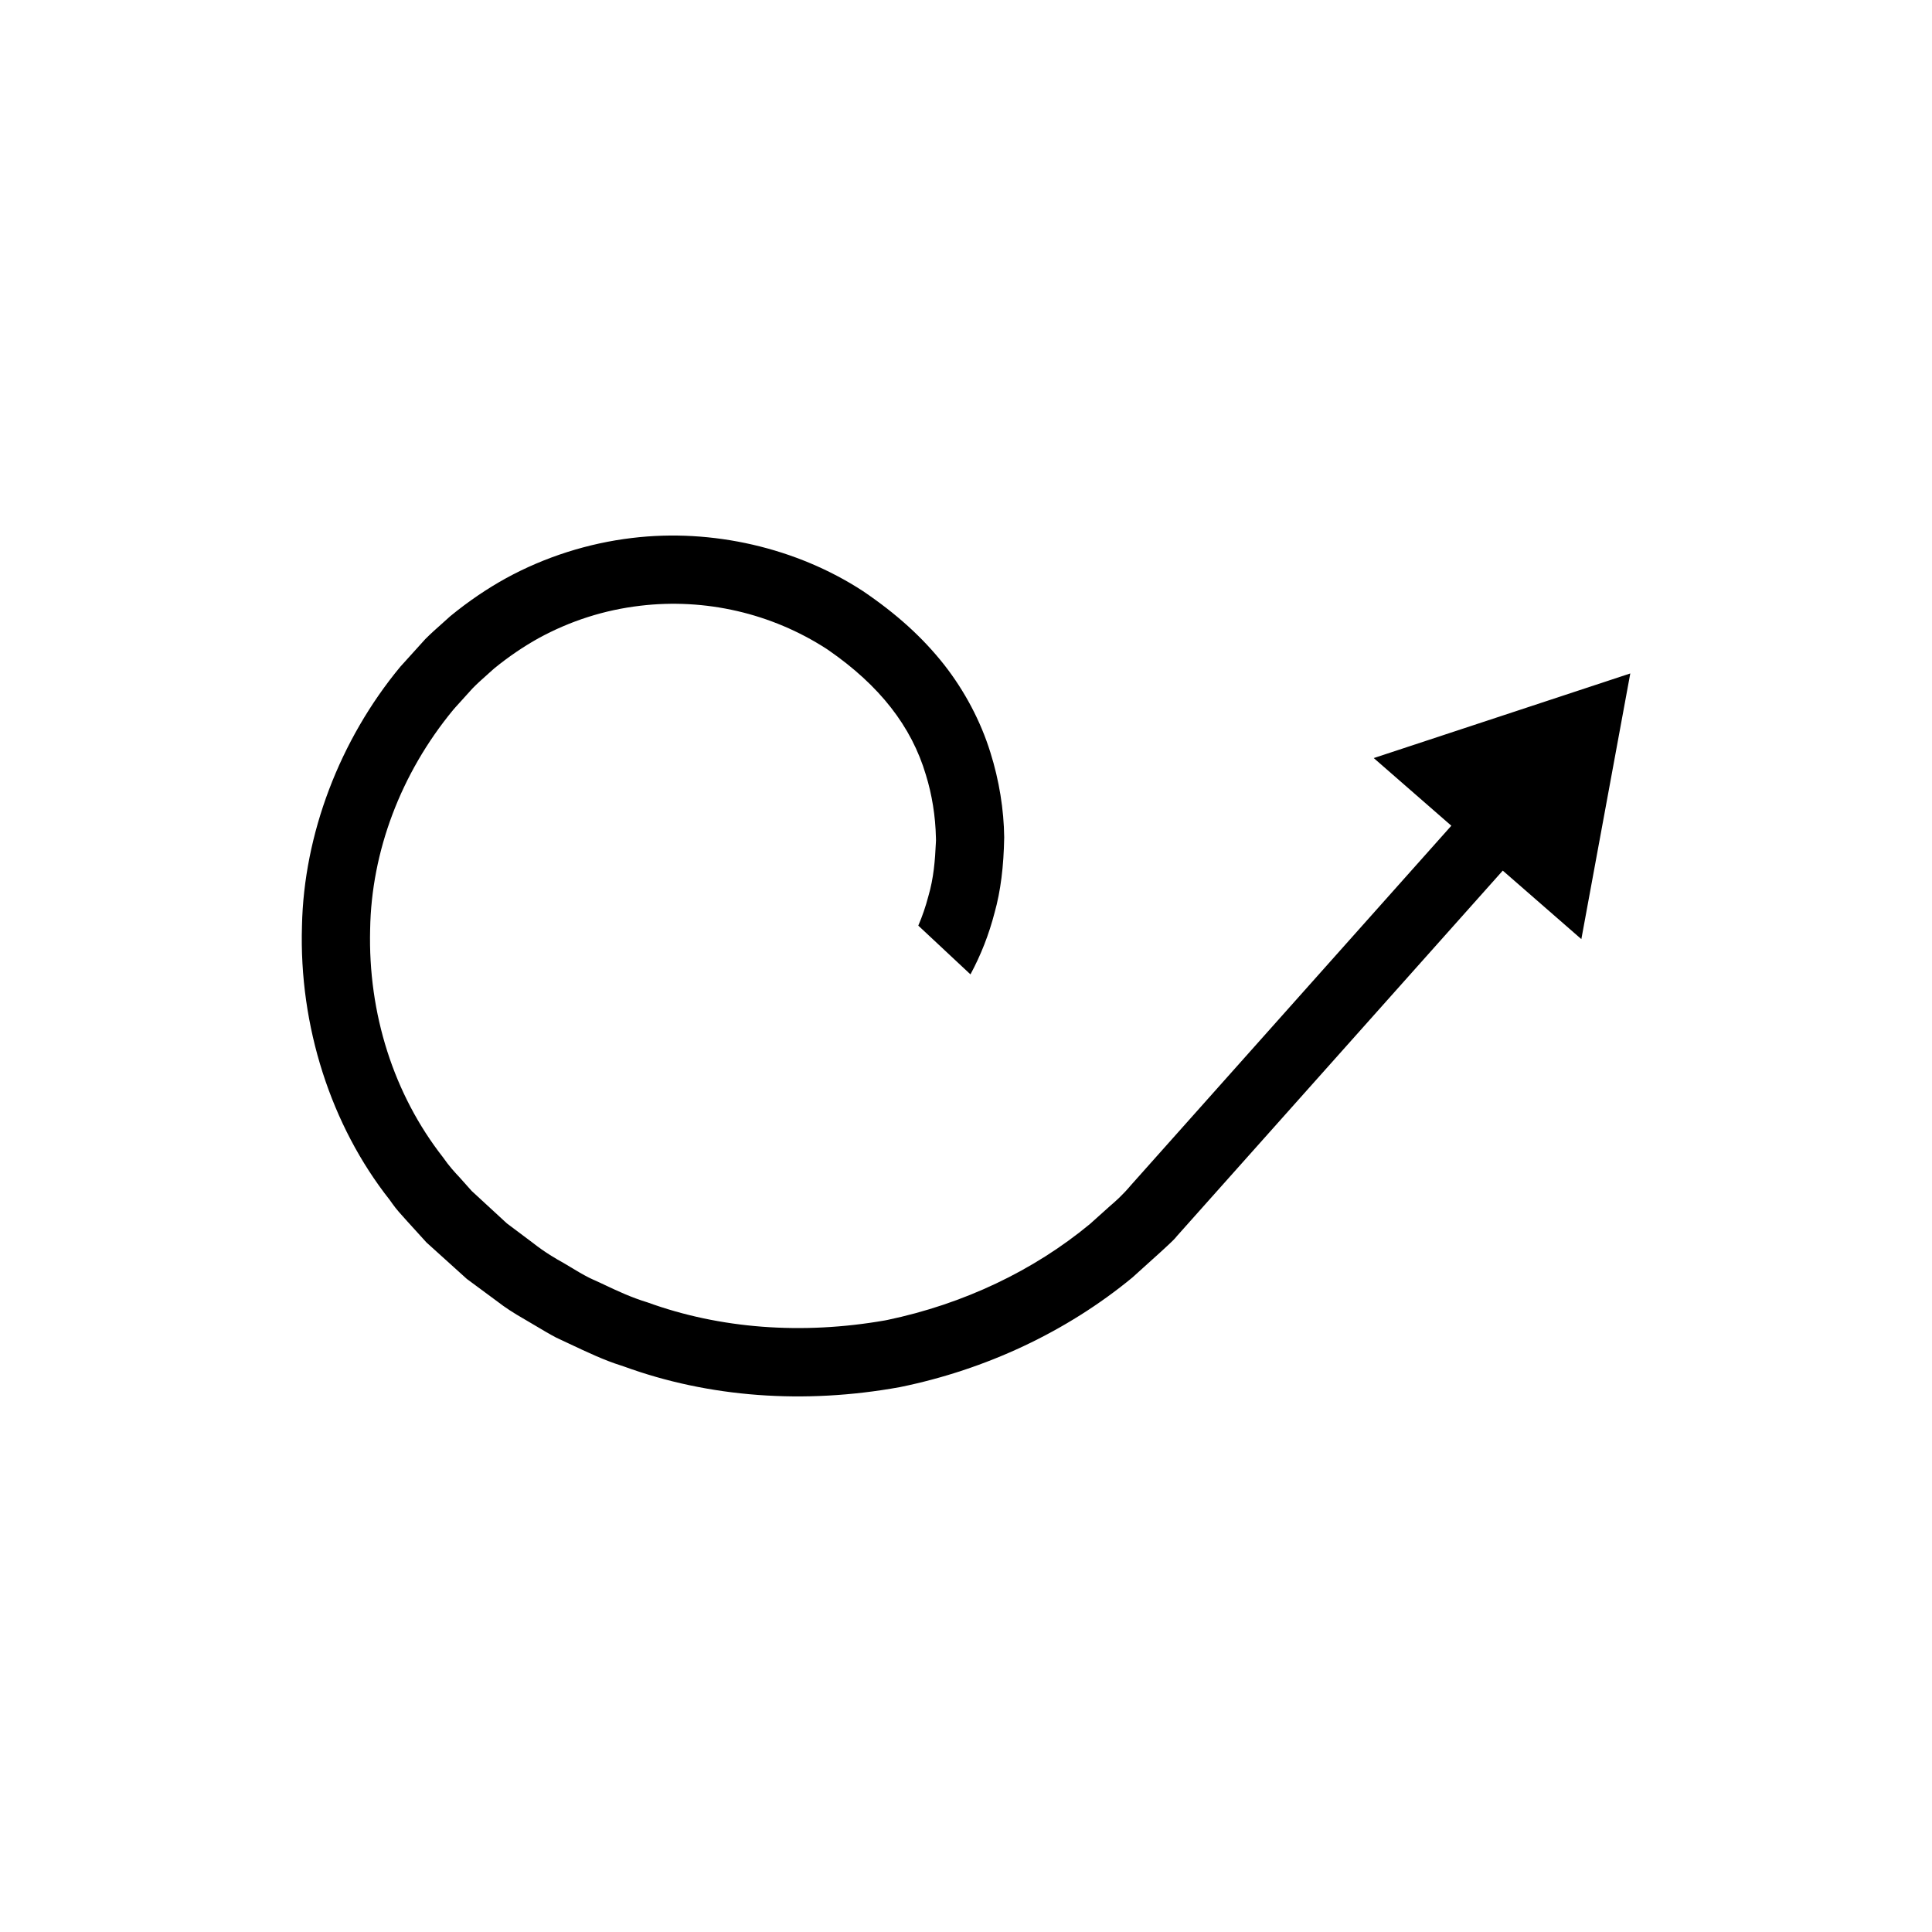 <?xml version="1.0" encoding="UTF-8"?>
<!-- Uploaded to: SVG Repo, www.svgrepo.com, Generator: SVG Repo Mixer Tools -->
<svg fill="#000000" width="800px" height="800px" version="1.1" viewBox="144 144 512 512" xmlns="http://www.w3.org/2000/svg">
 <path d="m248.03 463.05c0.918 1.332 2.391 2.953 3.945 4.664l5.047 5.555 10.691 9.66 8.055 5.953c2.141 1.656 4.312 3.066 7.215 4.727l3.254 1.918c1.699 1.012 3.391 2.031 5.137 2.941l3.387 1.59c4.852 2.289 9.434 4.449 13.742 5.793l0.883 0.297c22.453 8.184 47.734 10.062 73.113 5.449 22.797-4.648 44.227-14.715 61.605-29.051l7.668-6.926c1.129-1.035 3.019-2.769 3.586-3.414l0.59-0.695 86.301-96.789 20.824 18.156 12.969-70.406-67.984 22.426 20.559 17.93-84.863 95.207c-2.344 2.793-4.32 4.484-5.641 5.613l-5.258 4.719c-14.992 12.422-33.562 21.215-53.703 25.438l-0.645 0.125c-21.992 3.84-43.727 2.191-62.926-4.785-4.281-1.301-7.898-3.008-11.109-4.519-1.09-0.516-2.18-1.031-3.281-1.512l-1.07-0.504c-1.68-0.852-3.301-1.816-4.91-2.797-0.605-0.367-1.207-0.742-1.824-1.09-1.938-1.062-5.019-2.852-8.129-5.312l-6.949-5.211-9.301-8.574-3.207-3.594c-1.215-1.301-2.82-3.019-4.391-5.312-13.051-16.664-19.906-38.094-19.32-60.457 0.336-20.609 8.137-41.305 21.961-58.082l0.57-0.66 4.582-5.066c1.133-1.168 2.266-2.191 3.398-3.191 0.34-0.301 0.688-0.594 1.02-0.918l1.371-1.223c3.785-3.082 7.734-5.769 11.727-7.988 8.449-4.617 17.469-7.488 26.93-8.602 17.254-2.062 34.789 1.988 49.363 11.402l0.516 0.348c13.582 9.398 22.035 20.219 25.84 33.07 1.617 5.227 2.535 10.906 2.66 16.66l0.016 0.68-0.031 0.68c-0.215 4.481-0.547 9.258-2.004 14.188-0.695 2.664-1.578 5.238-2.652 7.738l13.824 12.922c2.797-5.195 4.906-10.602 6.394-16.355 1.598-5.676 2.418-12.258 2.547-19.969-0.086-7.316-1.324-15.082-3.676-22.535-2.555-8.223-6.769-16.199-12.211-23.164-5.707-7.234-12.574-13.469-21.562-19.562-17.543-11.438-39.93-16.637-61.176-14.066-11.629 1.379-23.137 5.055-33.332 10.629-5.066 2.789-10.07 6.188-14.828 10.09l-1.848 1.66c-1.633 1.457-3.297 2.918-4.793 4.43l-6.621 7.324c-16.07 19.402-25.562 44.422-26.051 68.695-0.809 26.492 7.672 52.883 23.262 72.609z"/>
</svg>